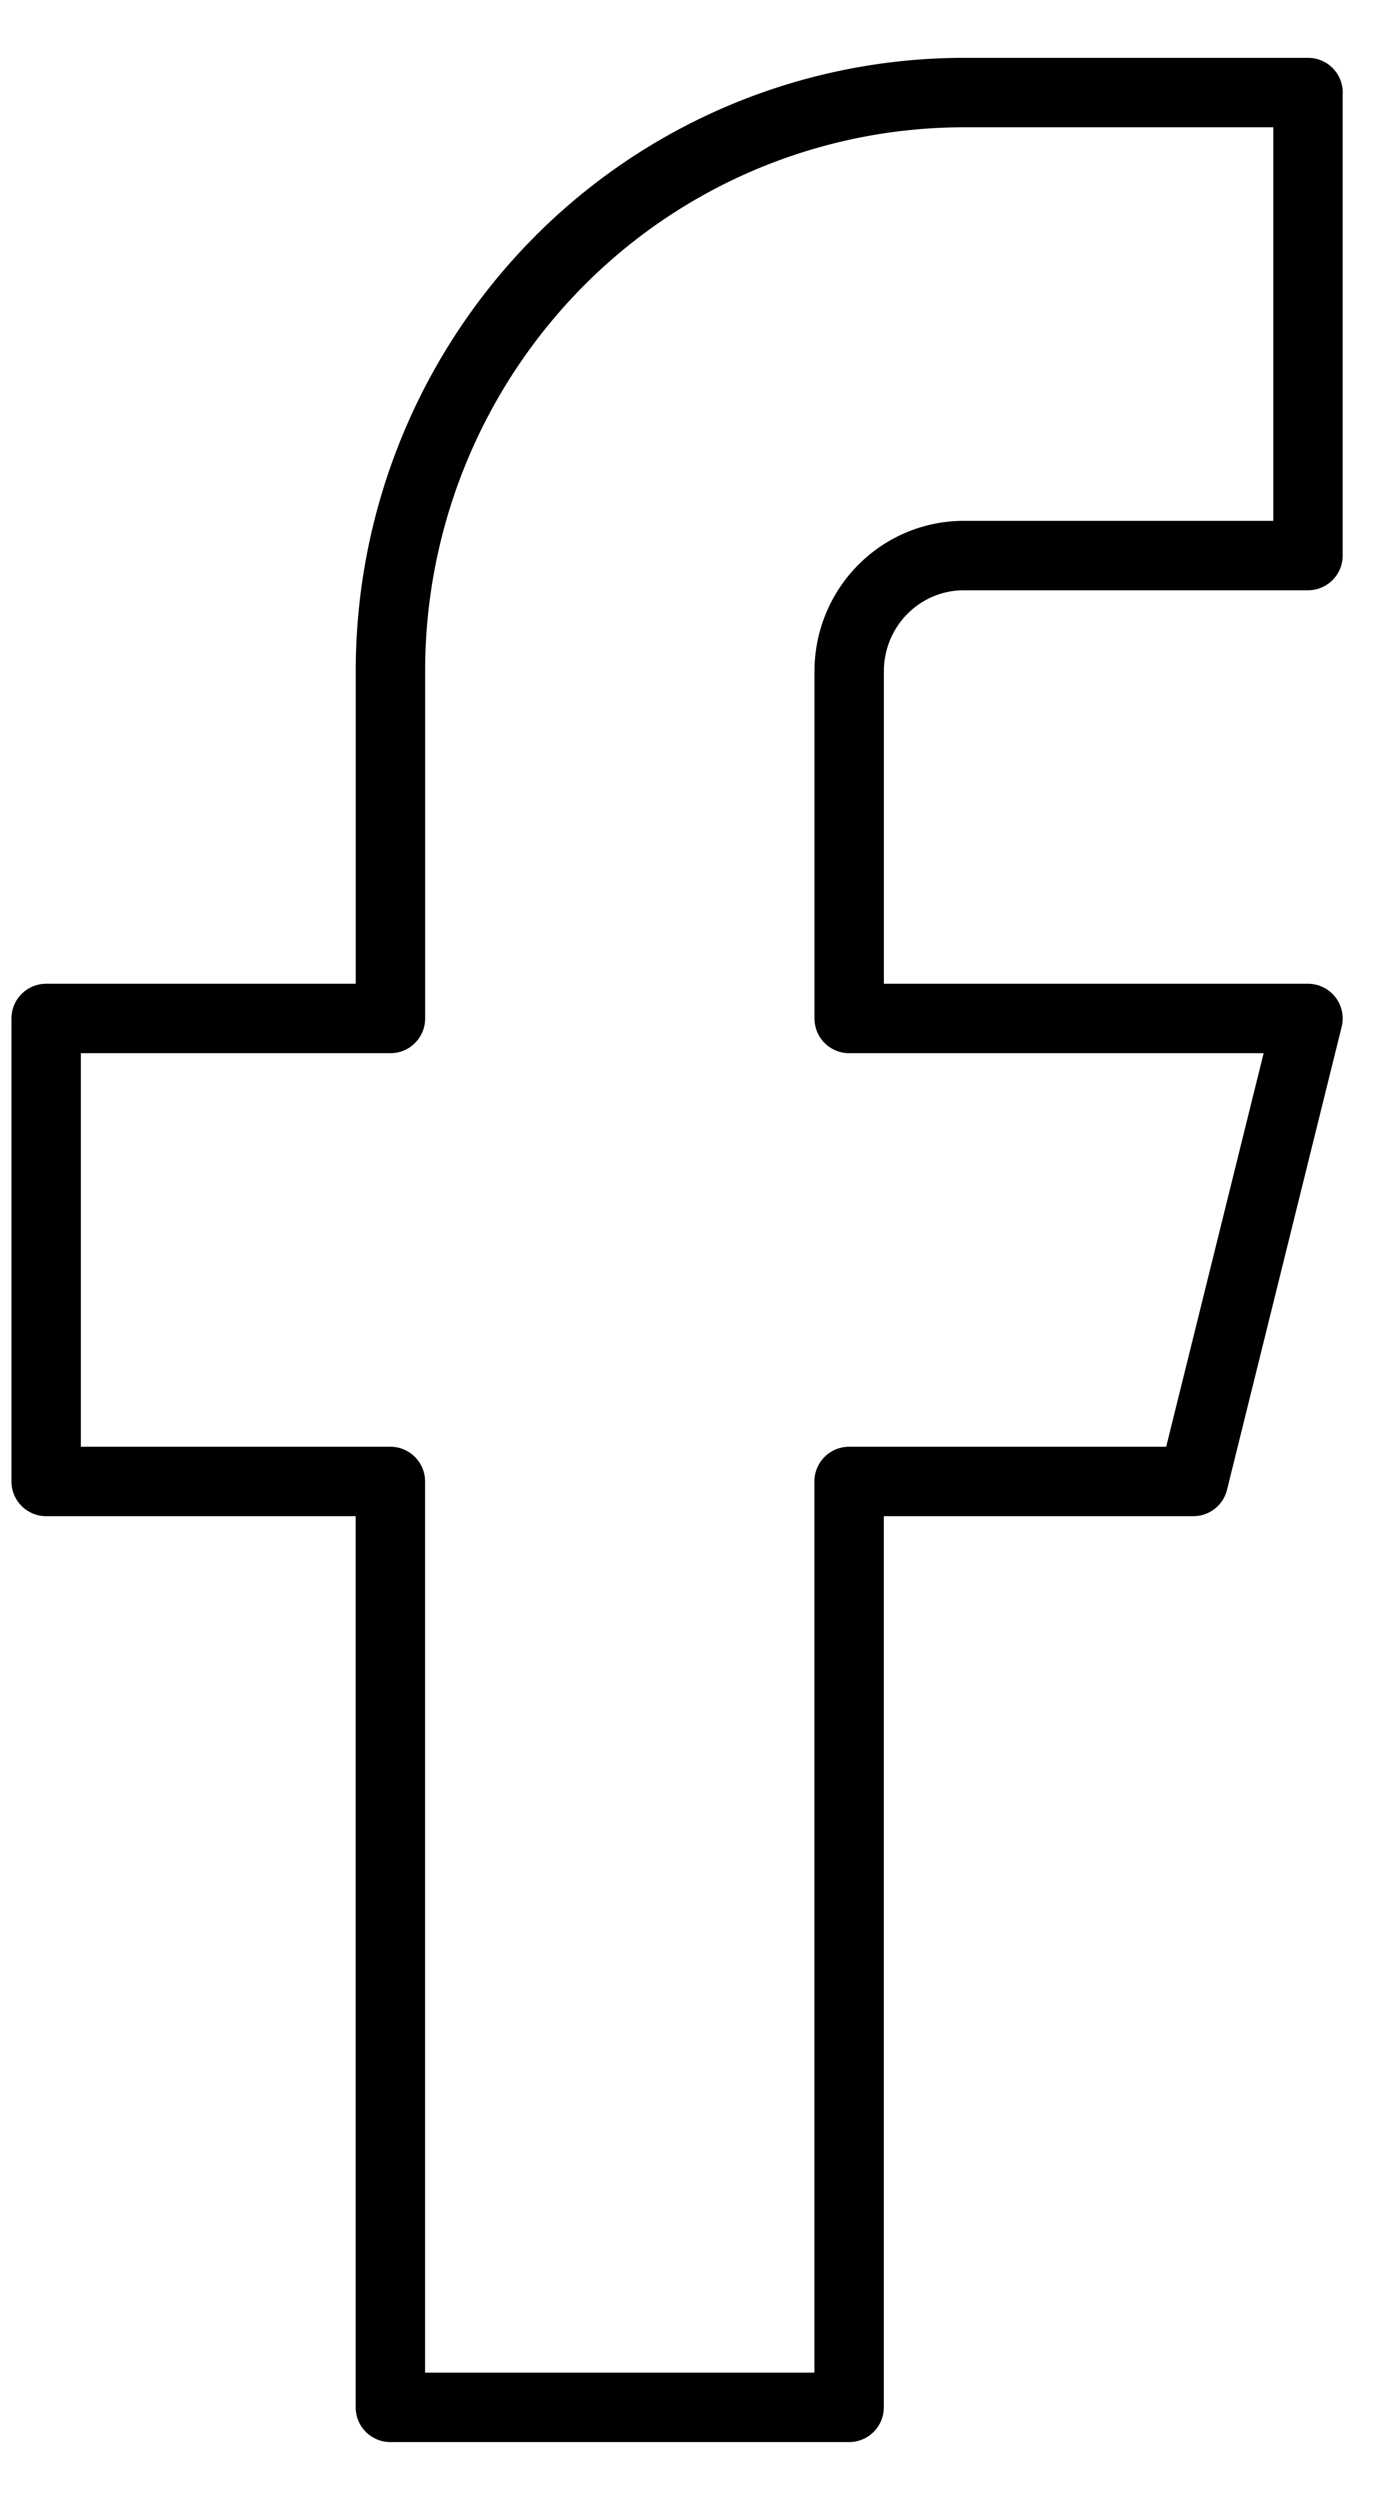 <svg width="20" height="36" fill="none" xmlns="http://www.w3.org/2000/svg"><path d="M18.848 1.333H13.89a8.23 8.23 0 0 0-5.844 2.44 8.369 8.369 0 0 0-2.42 5.893v5H.665v6.667h4.96v13.333h6.61V21.333h4.96l1.652-6.667h-6.611v-5c0-.442.174-.866.484-1.178.31-.313.73-.488 1.169-.488h4.958V1.333Z" stroke="#000" stroke-linecap="round" stroke-linejoin="round"/></svg>